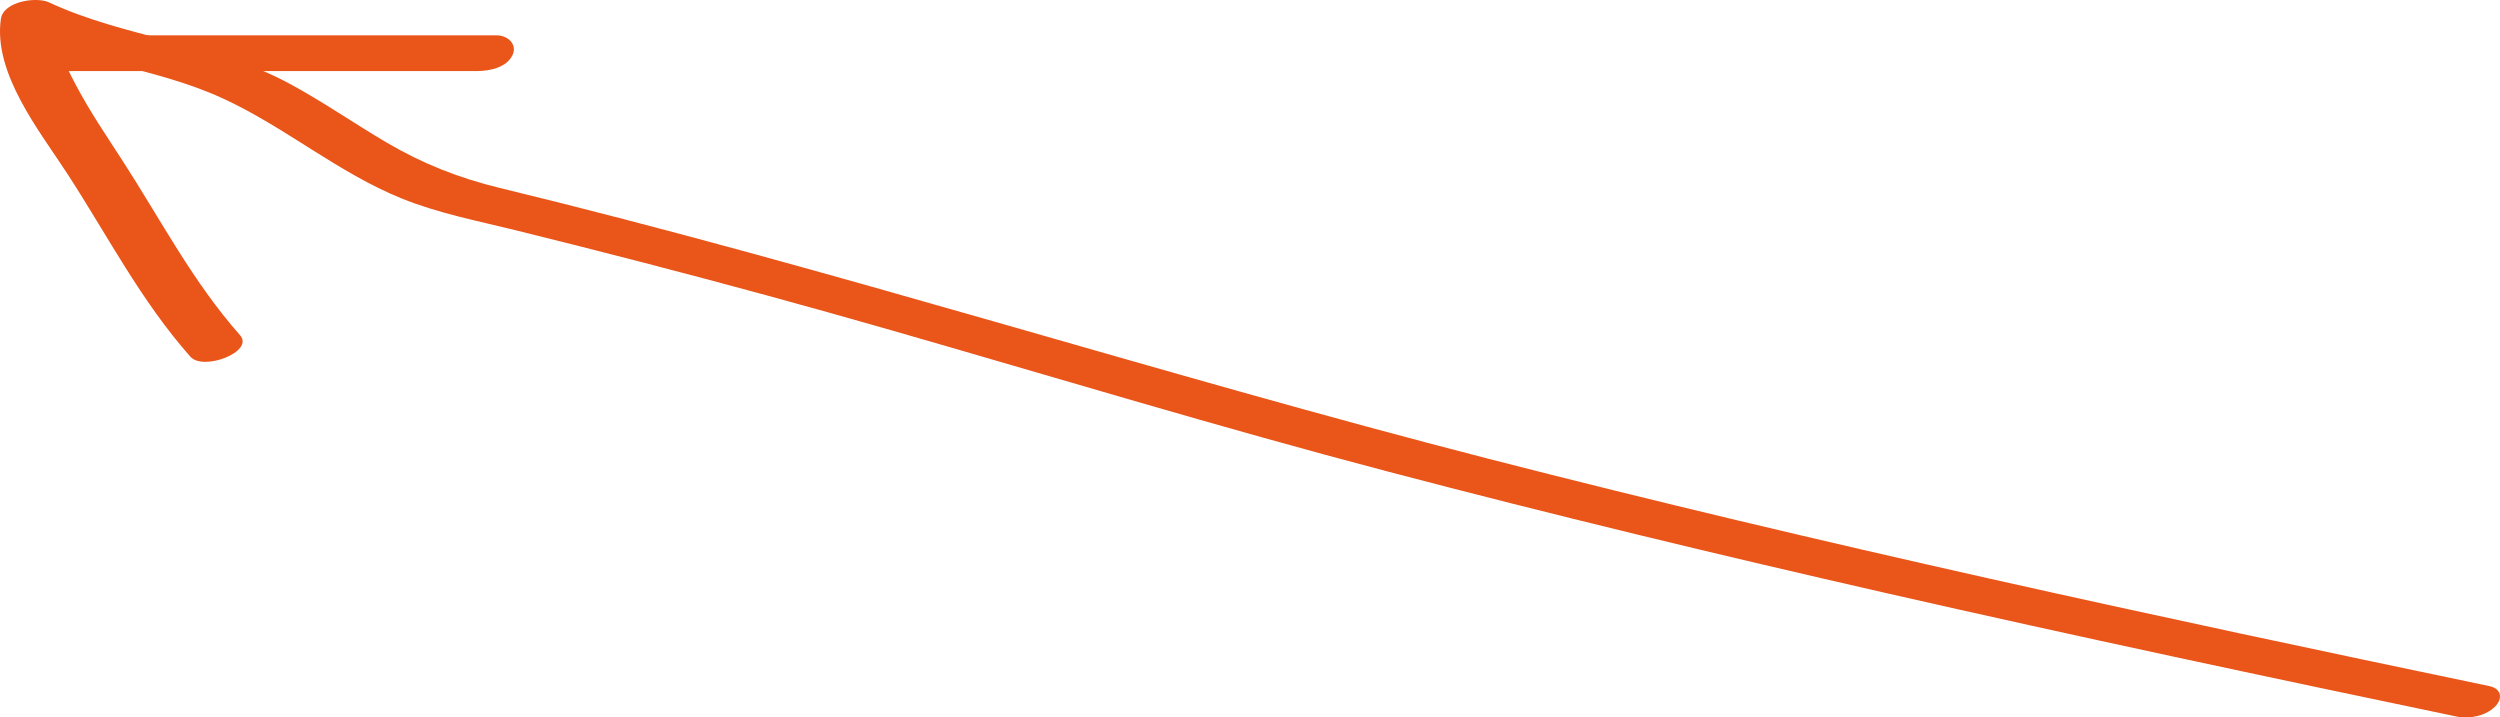 <?xml version="1.0" encoding="UTF-8"?>
<svg id="_レイヤー_2" data-name="レイヤー 2" xmlns="http://www.w3.org/2000/svg" viewBox="0 0 135.031 38.752">
  <defs>
    <style>
      .cls-1 {
        fill: #ea5519;
      }
    </style>
  </defs>
  <g id="_レイヤー_1-2" data-name="レイヤー 1">
    <path class="cls-1" d="M134.476,37.062c-18.093-3.775-36.167-7.679-54.071-12.28-17.883-4.596-35.45-10.277-53.4-14.628-2.197-.533-4.17-1.306-6.121-2.454-1.782-1.048-3.481-2.235-5.306-3.212C11.504,2.307,6.804,2.06,2.646.128,1.963-.189.183.071.047,1.023c-.421,2.94,2.086,6.047,3.585,8.352,2.183,3.358,3.972,6.864,6.649,9.89.701.792,3.473-.268,2.684-1.161-2.548-2.881-4.253-6.183-6.321-9.385-.873-1.351-1.785-2.686-2.537-4.111-.608-1.153-1.347-2.58-1.155-3.921L.353,1.581c3.731,1.733,7.931,2.017,11.657,3.723,3.375,1.545,6.239,4.022,9.69,5.418,1.979.8,4.088,1.205,6.153,1.715,2.287.565,4.57,1.142,6.85,1.733,4.482,1.162,8.95,2.379,13.4,3.657,8.918,2.562,17.788,5.257,26.764,7.618,8.977,2.361,18.003,4.537,27.053,6.599,10.242,2.333,20.517,4.519,30.8,6.665.67.14,1.557-.049,2.049-.549.419-.426.344-.963-.294-1.096h0Z"/>
    <path class="cls-1" d="M3.191,3.837h22.588c.662,0,1.572-.182,1.897-.85.29-.596-.252-1.078-.846-1.078H4.242c-.662,0-1.572.182-1.897.85-.29.596.252,1.078.846,1.078h0Z"/>
  </g>
</svg>